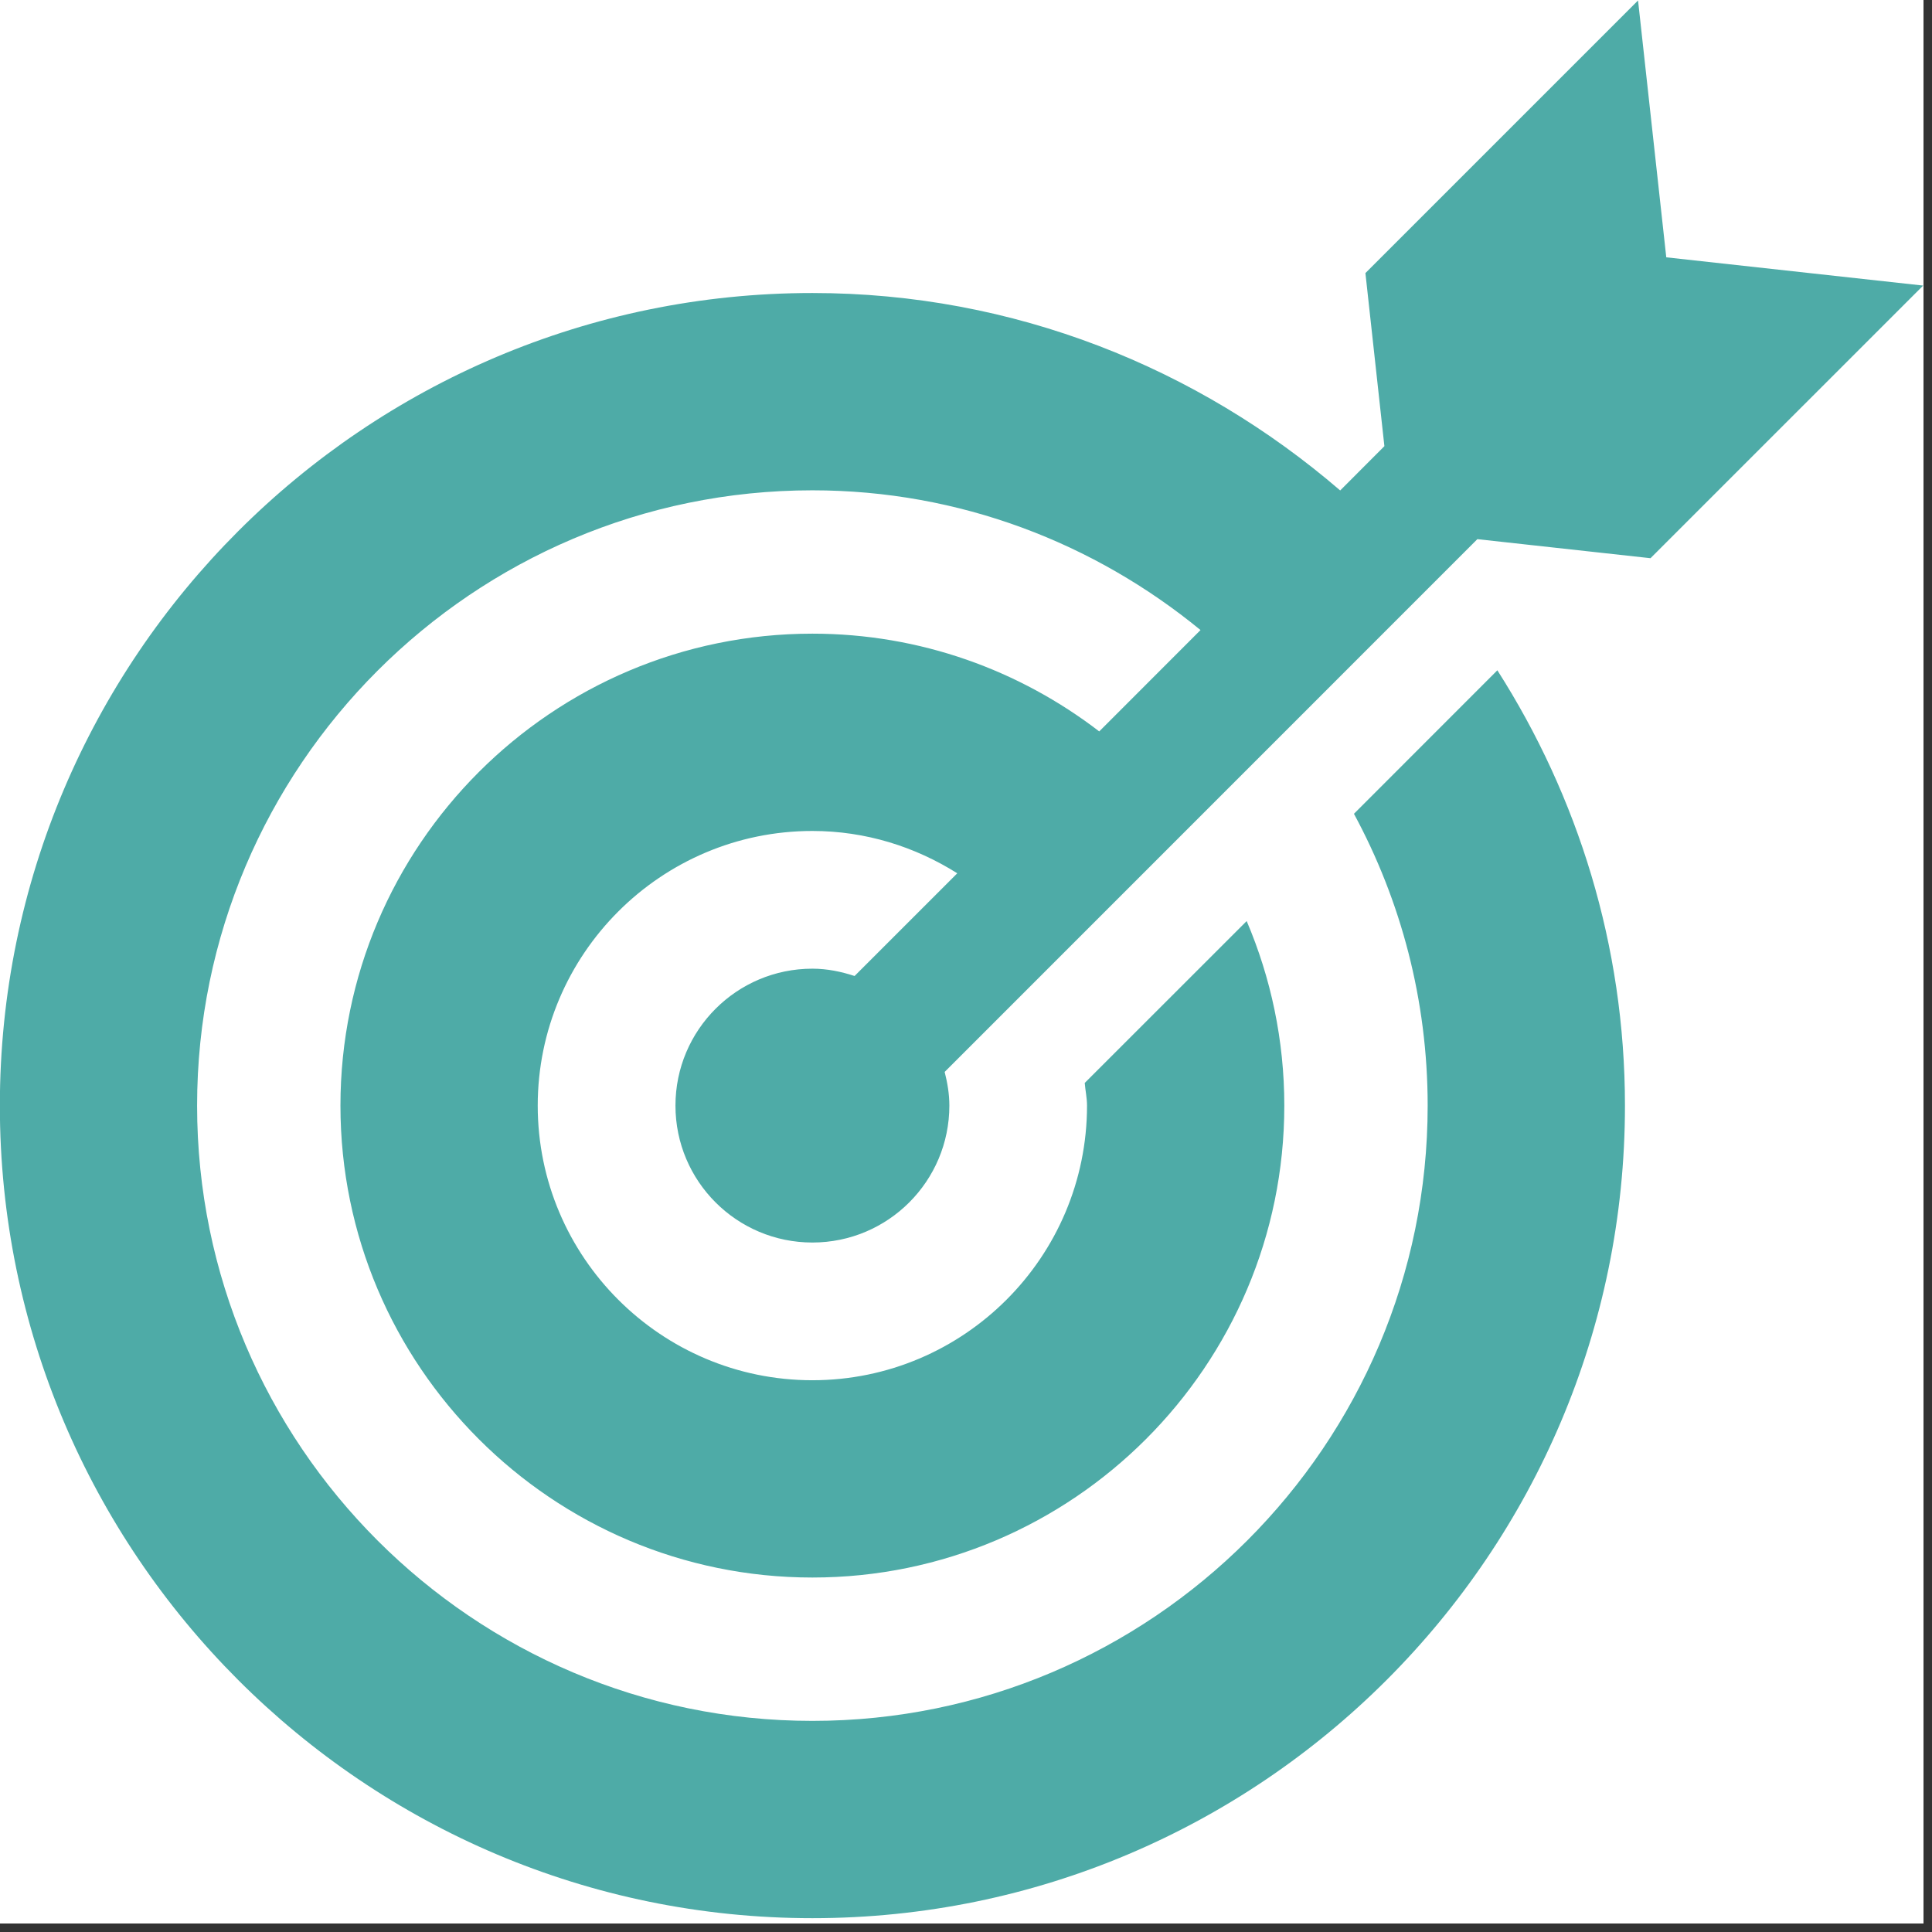<svg xmlns="http://www.w3.org/2000/svg" xmlns:xlink="http://www.w3.org/1999/xlink" width="150" zoomAndPan="magnify" viewBox="0 0 112.5 112.5" height="150" preserveAspectRatio="xMidYMid meet" version="1.0"><rect x="0" y="0" width="112.5" height="112.5" fill="#333333" stroke="none"/><defs><clipPath id="92fd3c41fb"><path d="M 0 0 L 112.004 0 L 112.004 112.004 L 0 112.004 Z M 0 0 " clip-rule="nonzero"/></clipPath></defs><g clip-path="url(#92fd3c41fb)"><path fill="#ffffff" d="M 0 0 L 112.004 0 L 112.004 112.004 L 0 112.004 Z M 0 0 " fill-opacity="1" fill-rule="nonzero"/><path fill="#ffffff" d="M 0 0 L 112.004 0 L 112.004 112.004 L 0 112.004 Z M 0 0 " fill-opacity="1" fill-rule="nonzero"/></g><path fill="#4eaba7" d="M 96.109 32.504 L 111.984 16.629 L 97.027 14.984 L 95.383 0.027 L 79.508 15.902 L 80.613 25.98 L 78.039 28.559 C 69.762 21.434 59.059 17.062 47.305 17.062 C 21.215 17.062 -0.008 38.289 -0.008 64.379 C -0.008 90.469 21.215 111.695 47.305 111.695 C 73.398 111.695 94.621 90.469 94.621 64.379 C 94.621 55.051 91.871 46.367 87.191 39.031 L 78.84 47.387 C 81.574 52.445 83.133 58.234 83.133 64.379 C 83.133 84.137 67.062 100.207 47.305 100.207 C 27.551 100.207 11.477 84.137 11.477 64.379 C 11.477 44.625 27.551 28.551 47.305 28.551 C 55.891 28.551 63.734 31.629 69.906 36.688 L 64.008 42.59 C 59.371 39.031 53.59 36.898 47.305 36.898 C 32.152 36.898 19.824 49.227 19.824 64.379 C 19.824 79.531 32.152 91.859 47.305 91.859 C 62.461 91.859 74.785 79.531 74.785 64.379 C 74.785 60.566 74 56.934 72.594 53.633 L 63.164 63.059 C 63.199 63.504 63.297 63.926 63.297 64.379 C 63.297 73.199 56.125 80.371 47.305 80.371 C 38.488 80.371 31.312 73.199 31.312 64.379 C 31.312 55.562 38.488 48.387 47.305 48.387 C 50.414 48.387 53.293 49.309 55.742 50.852 L 49.762 56.832 C 48.984 56.578 48.168 56.406 47.305 56.406 C 42.902 56.406 39.332 59.977 39.332 64.379 C 39.332 68.781 42.902 72.352 47.305 72.352 C 51.711 72.352 55.281 68.781 55.281 64.379 C 55.281 63.699 55.168 63.047 55.008 62.418 L 86.027 31.395 L 96.109 32.504 " fill-opacity="1" fill-rule="nonzero"/></svg>